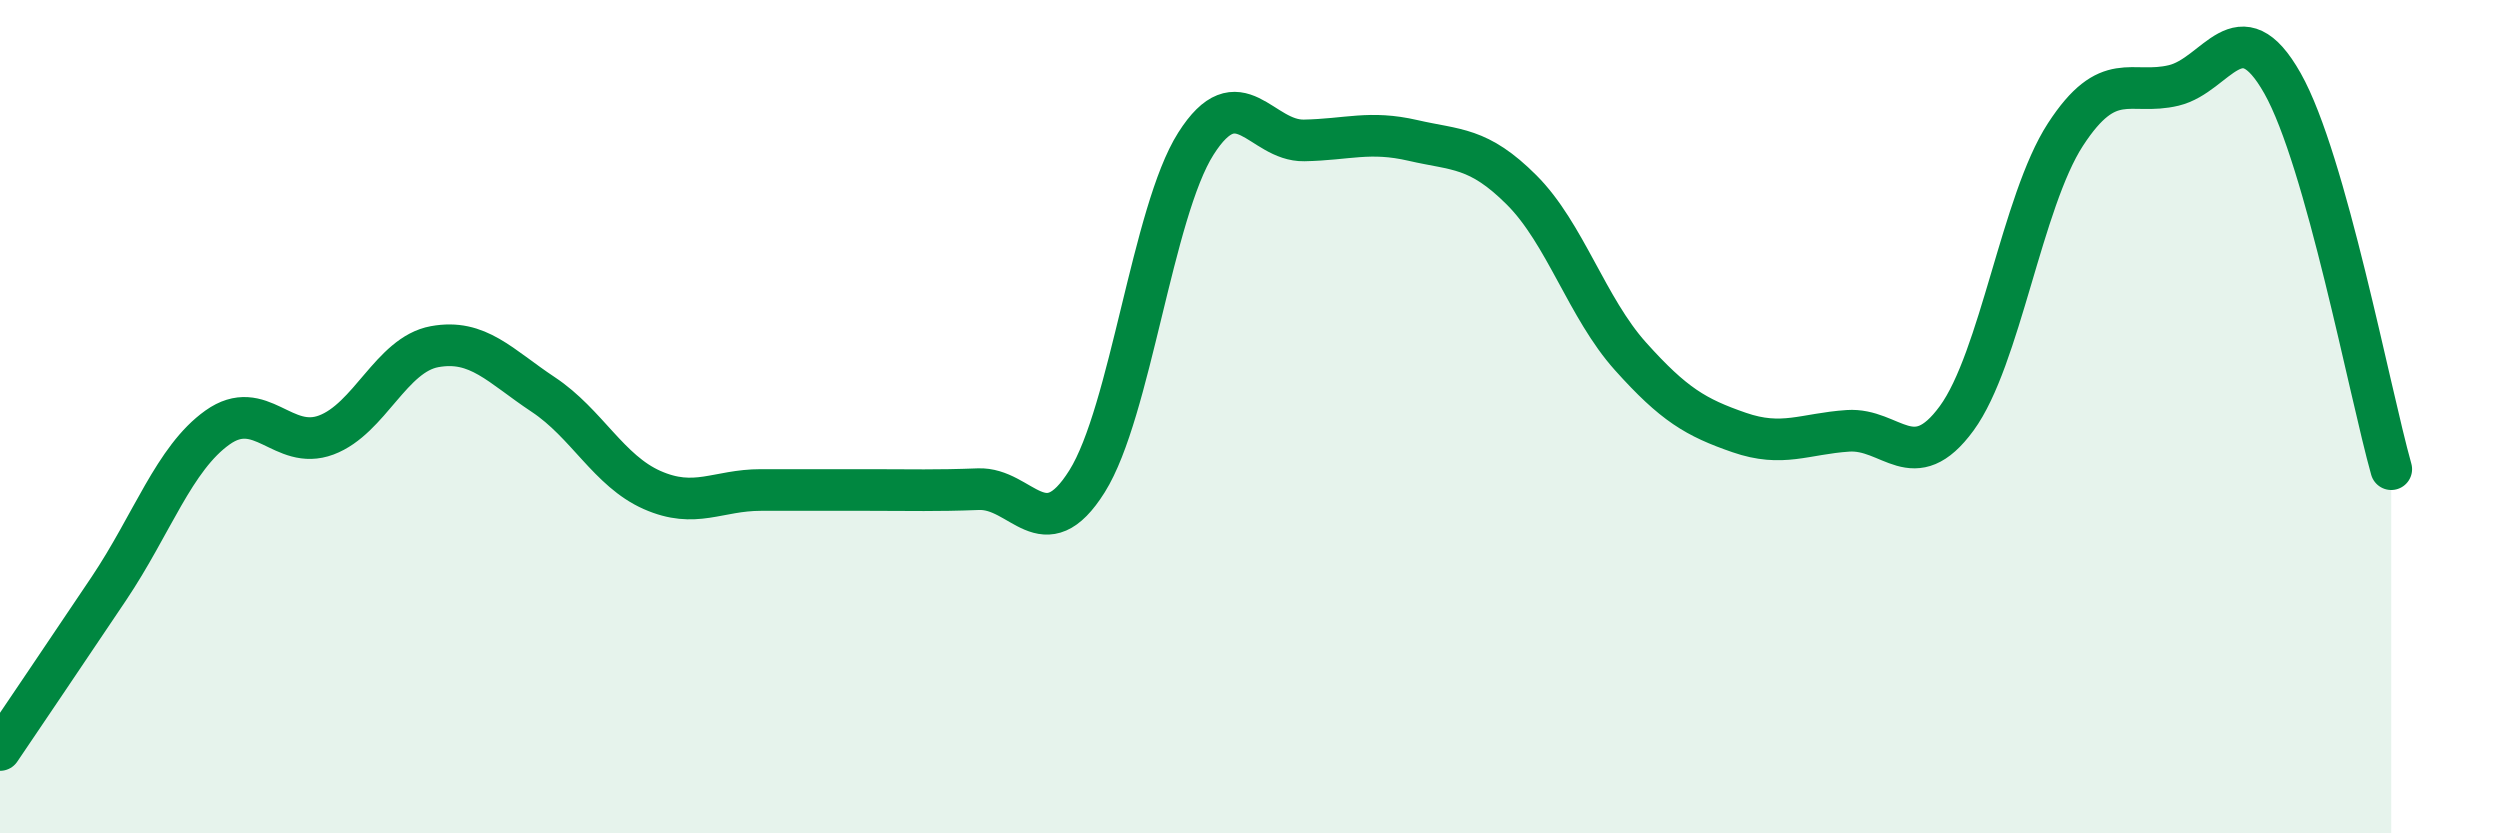 
    <svg width="60" height="20" viewBox="0 0 60 20" xmlns="http://www.w3.org/2000/svg">
      <path
        d="M 0,18 C 0.52,17.23 1.57,15.68 2.61,14.13 C 3.65,12.58 4.18,11 5.22,10.26 C 6.26,9.52 6.79,10.83 7.83,10.44 C 8.87,10.05 9.39,8.51 10.43,8.32 C 11.47,8.13 12,8.78 13.04,9.47 C 14.08,10.16 14.61,11.3 15.65,11.76 C 16.69,12.22 17.22,11.76 18.26,11.76 C 19.3,11.76 19.83,11.76 20.87,11.76 C 21.91,11.76 22.44,11.78 23.48,11.74 C 24.52,11.7 25.05,13.21 26.09,11.55 C 27.13,9.89 27.66,5.09 28.7,3.45 C 29.74,1.81 30.26,3.39 31.3,3.37 C 32.34,3.35 32.87,3.13 33.91,3.37 C 34.95,3.61 35.48,3.52 36.52,4.56 C 37.56,5.6 38.09,7.39 39.13,8.55 C 40.17,9.71 40.7,10.02 41.74,10.38 C 42.78,10.74 43.31,10.41 44.35,10.34 C 45.39,10.27 45.92,11.46 46.96,10.04 C 48,8.62 48.53,4.83 49.57,3.23 C 50.61,1.63 51.13,2.3 52.17,2.05 C 53.21,1.8 53.74,0.16 54.78,2 C 55.82,3.84 56.87,9.41 57.39,11.26L57.39 20L0 20Z"
        fill="#008740"
        opacity="0.1"
        stroke-linecap="round"
        stroke-linejoin="round"
      />
      <path
        d="M 0,18 C 0.52,17.23 1.57,15.68 2.61,14.13 C 3.65,12.58 4.18,11 5.22,10.26 C 6.26,9.52 6.79,10.83 7.83,10.44 C 8.87,10.05 9.39,8.51 10.43,8.32 C 11.47,8.13 12,8.78 13.04,9.47 C 14.08,10.16 14.61,11.3 15.65,11.76 C 16.69,12.22 17.22,11.76 18.26,11.76 C 19.3,11.76 19.83,11.76 20.87,11.76 C 21.91,11.76 22.44,11.78 23.48,11.74 C 24.52,11.7 25.05,13.21 26.09,11.55 C 27.13,9.89 27.66,5.09 28.7,3.45 C 29.74,1.81 30.26,3.39 31.3,3.37 C 32.34,3.35 32.87,3.13 33.91,3.37 C 34.95,3.61 35.48,3.52 36.52,4.56 C 37.56,5.6 38.09,7.39 39.13,8.55 C 40.17,9.71 40.7,10.02 41.74,10.38 C 42.78,10.74 43.31,10.41 44.35,10.34 C 45.39,10.27 45.92,11.46 46.96,10.04 C 48,8.62 48.53,4.83 49.57,3.23 C 50.61,1.63 51.13,2.3 52.17,2.05 C 53.21,1.8 53.74,0.16 54.78,2 C 55.82,3.84 56.87,9.41 57.39,11.26"
        stroke="#008740"
        stroke-width="1"
        fill="none"
        stroke-linecap="round"
        stroke-linejoin="round"
      />
    </svg>
  